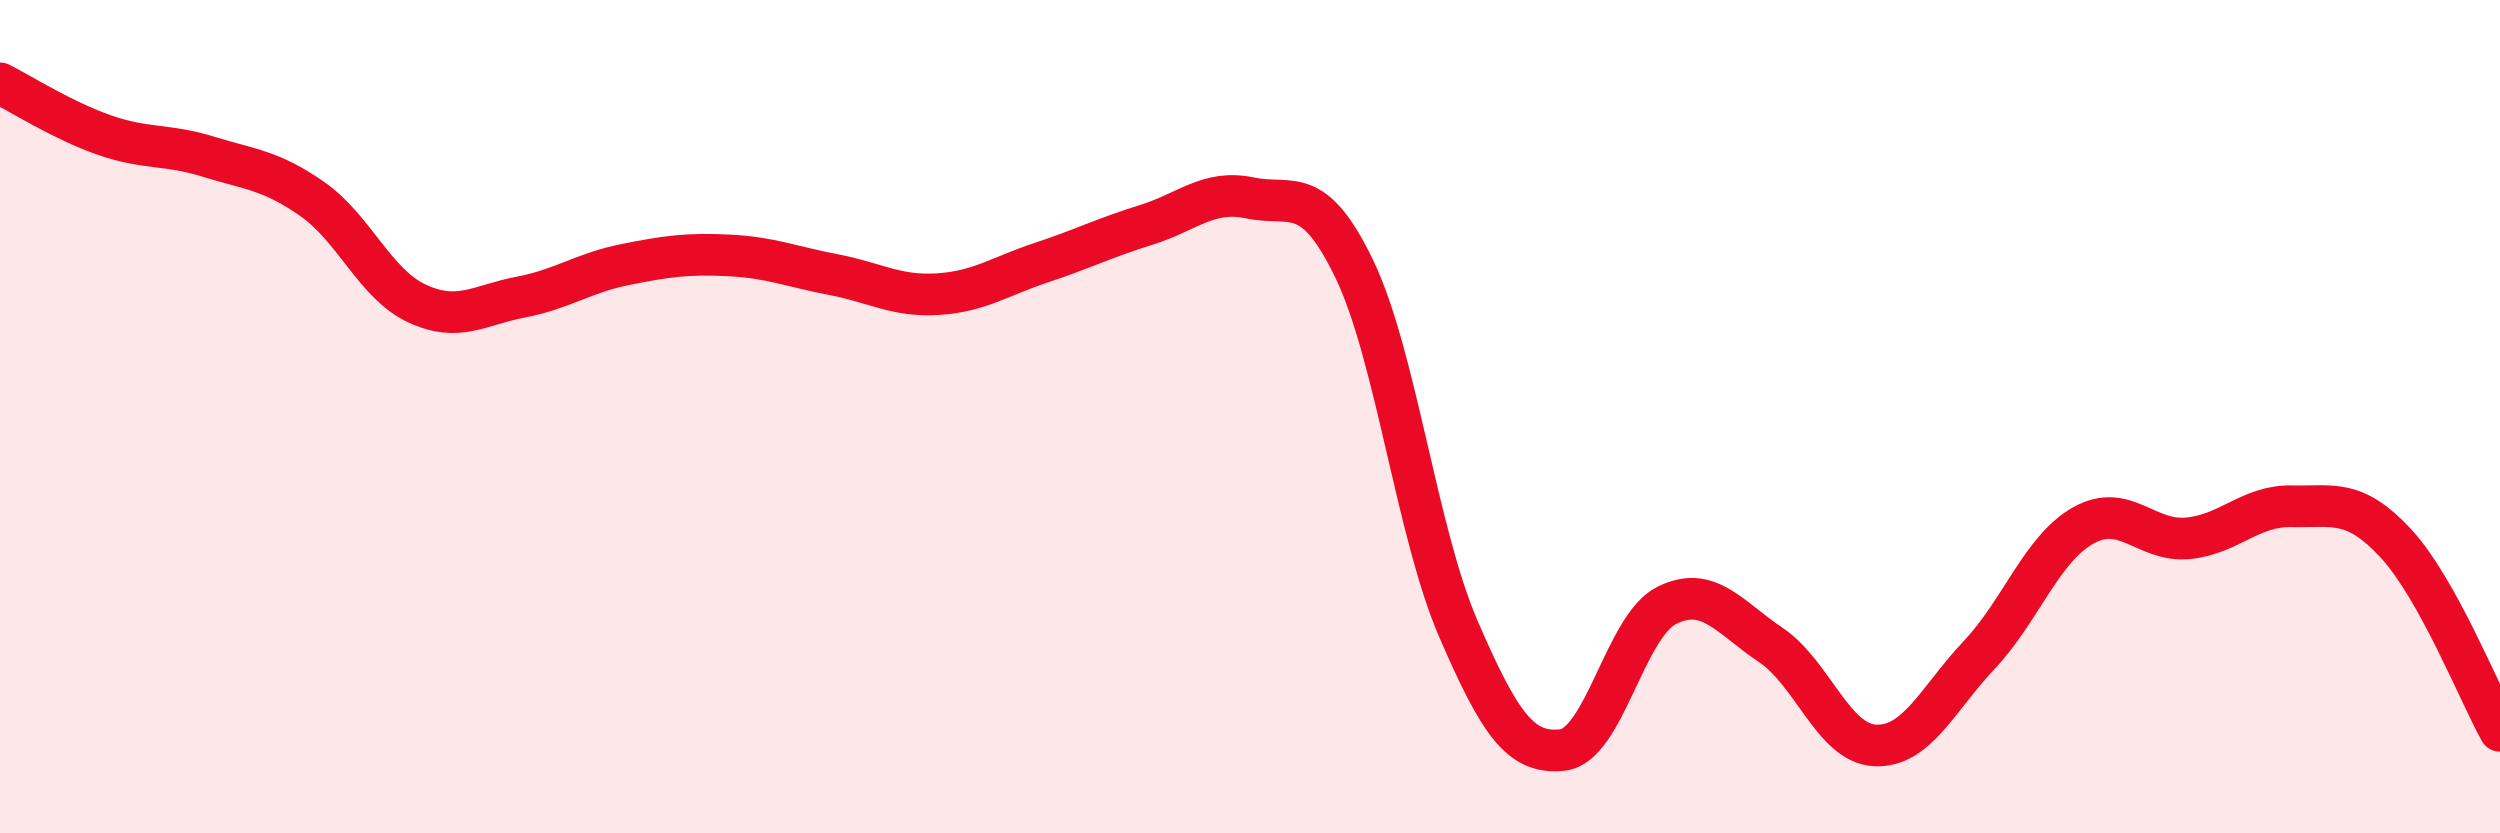 
    <svg width="60" height="20" viewBox="0 0 60 20" xmlns="http://www.w3.org/2000/svg">
      <path
        d="M 0,2 C 0.5,2.25 1.5,2.89 2.5,3.24 C 3.5,3.59 4,3.45 5,3.76 C 6,4.07 6.5,4.08 7.5,4.78 C 8.5,5.48 9,6.81 10,7.28 C 11,7.75 11.5,7.32 12.5,7.13 C 13.5,6.94 14,6.55 15,6.35 C 16,6.15 16.5,6.08 17.5,6.13 C 18.5,6.18 19,6.4 20,6.59 C 21,6.78 21.5,7.12 22.5,7.06 C 23.5,7 24,6.63 25,6.3 C 26,5.97 26.5,5.71 27.5,5.4 C 28.5,5.09 29,4.54 30,4.75 C 31,4.96 31.5,4.38 32.5,6.45 C 33.5,8.52 34,12.78 35,15.09 C 36,17.4 36.5,18.11 37.5,18 C 38.5,17.89 39,15.03 40,14.53 C 41,14.03 41.5,14.81 42.5,15.48 C 43.5,16.15 44,17.84 45,17.89 C 46,17.94 46.5,16.78 47.5,15.72 C 48.5,14.66 49,13.17 50,12.61 C 51,12.05 51.5,13.01 52.5,12.92 C 53.5,12.83 54,12.13 55,12.15 C 56,12.17 56.5,11.96 57.5,13.04 C 58.5,14.12 59.5,16.64 60,17.54L60 20L0 20Z"
        fill="#EB0A25"
        opacity="0.1"
        stroke-linecap="round"
        stroke-linejoin="round"
      />
      <path
        d="M 0,2 C 0.5,2.25 1.5,2.89 2.5,3.24 C 3.5,3.59 4,3.45 5,3.76 C 6,4.07 6.5,4.08 7.5,4.78 C 8.5,5.48 9,6.81 10,7.28 C 11,7.75 11.5,7.32 12.5,7.13 C 13.5,6.94 14,6.55 15,6.35 C 16,6.15 16.5,6.08 17.5,6.13 C 18.5,6.18 19,6.4 20,6.59 C 21,6.78 21.5,7.12 22.5,7.06 C 23.5,7 24,6.63 25,6.3 C 26,5.97 26.5,5.71 27.5,5.4 C 28.5,5.09 29,4.54 30,4.75 C 31,4.96 31.5,4.38 32.5,6.45 C 33.5,8.52 34,12.78 35,15.09 C 36,17.4 36.5,18.11 37.5,18 C 38.5,17.89 39,15.03 40,14.53 C 41,14.03 41.5,14.81 42.5,15.48 C 43.5,16.15 44,17.84 45,17.89 C 46,17.94 46.5,16.78 47.5,15.72 C 48.5,14.66 49,13.17 50,12.61 C 51,12.05 51.5,13.01 52.5,12.92 C 53.5,12.83 54,12.13 55,12.15 C 56,12.17 56.5,11.96 57.5,13.04 C 58.5,14.12 59.5,16.64 60,17.54"
        stroke="#EB0A25"
        stroke-width="1"
        fill="none"
        stroke-linecap="round"
        stroke-linejoin="round"
      />
    </svg>
  